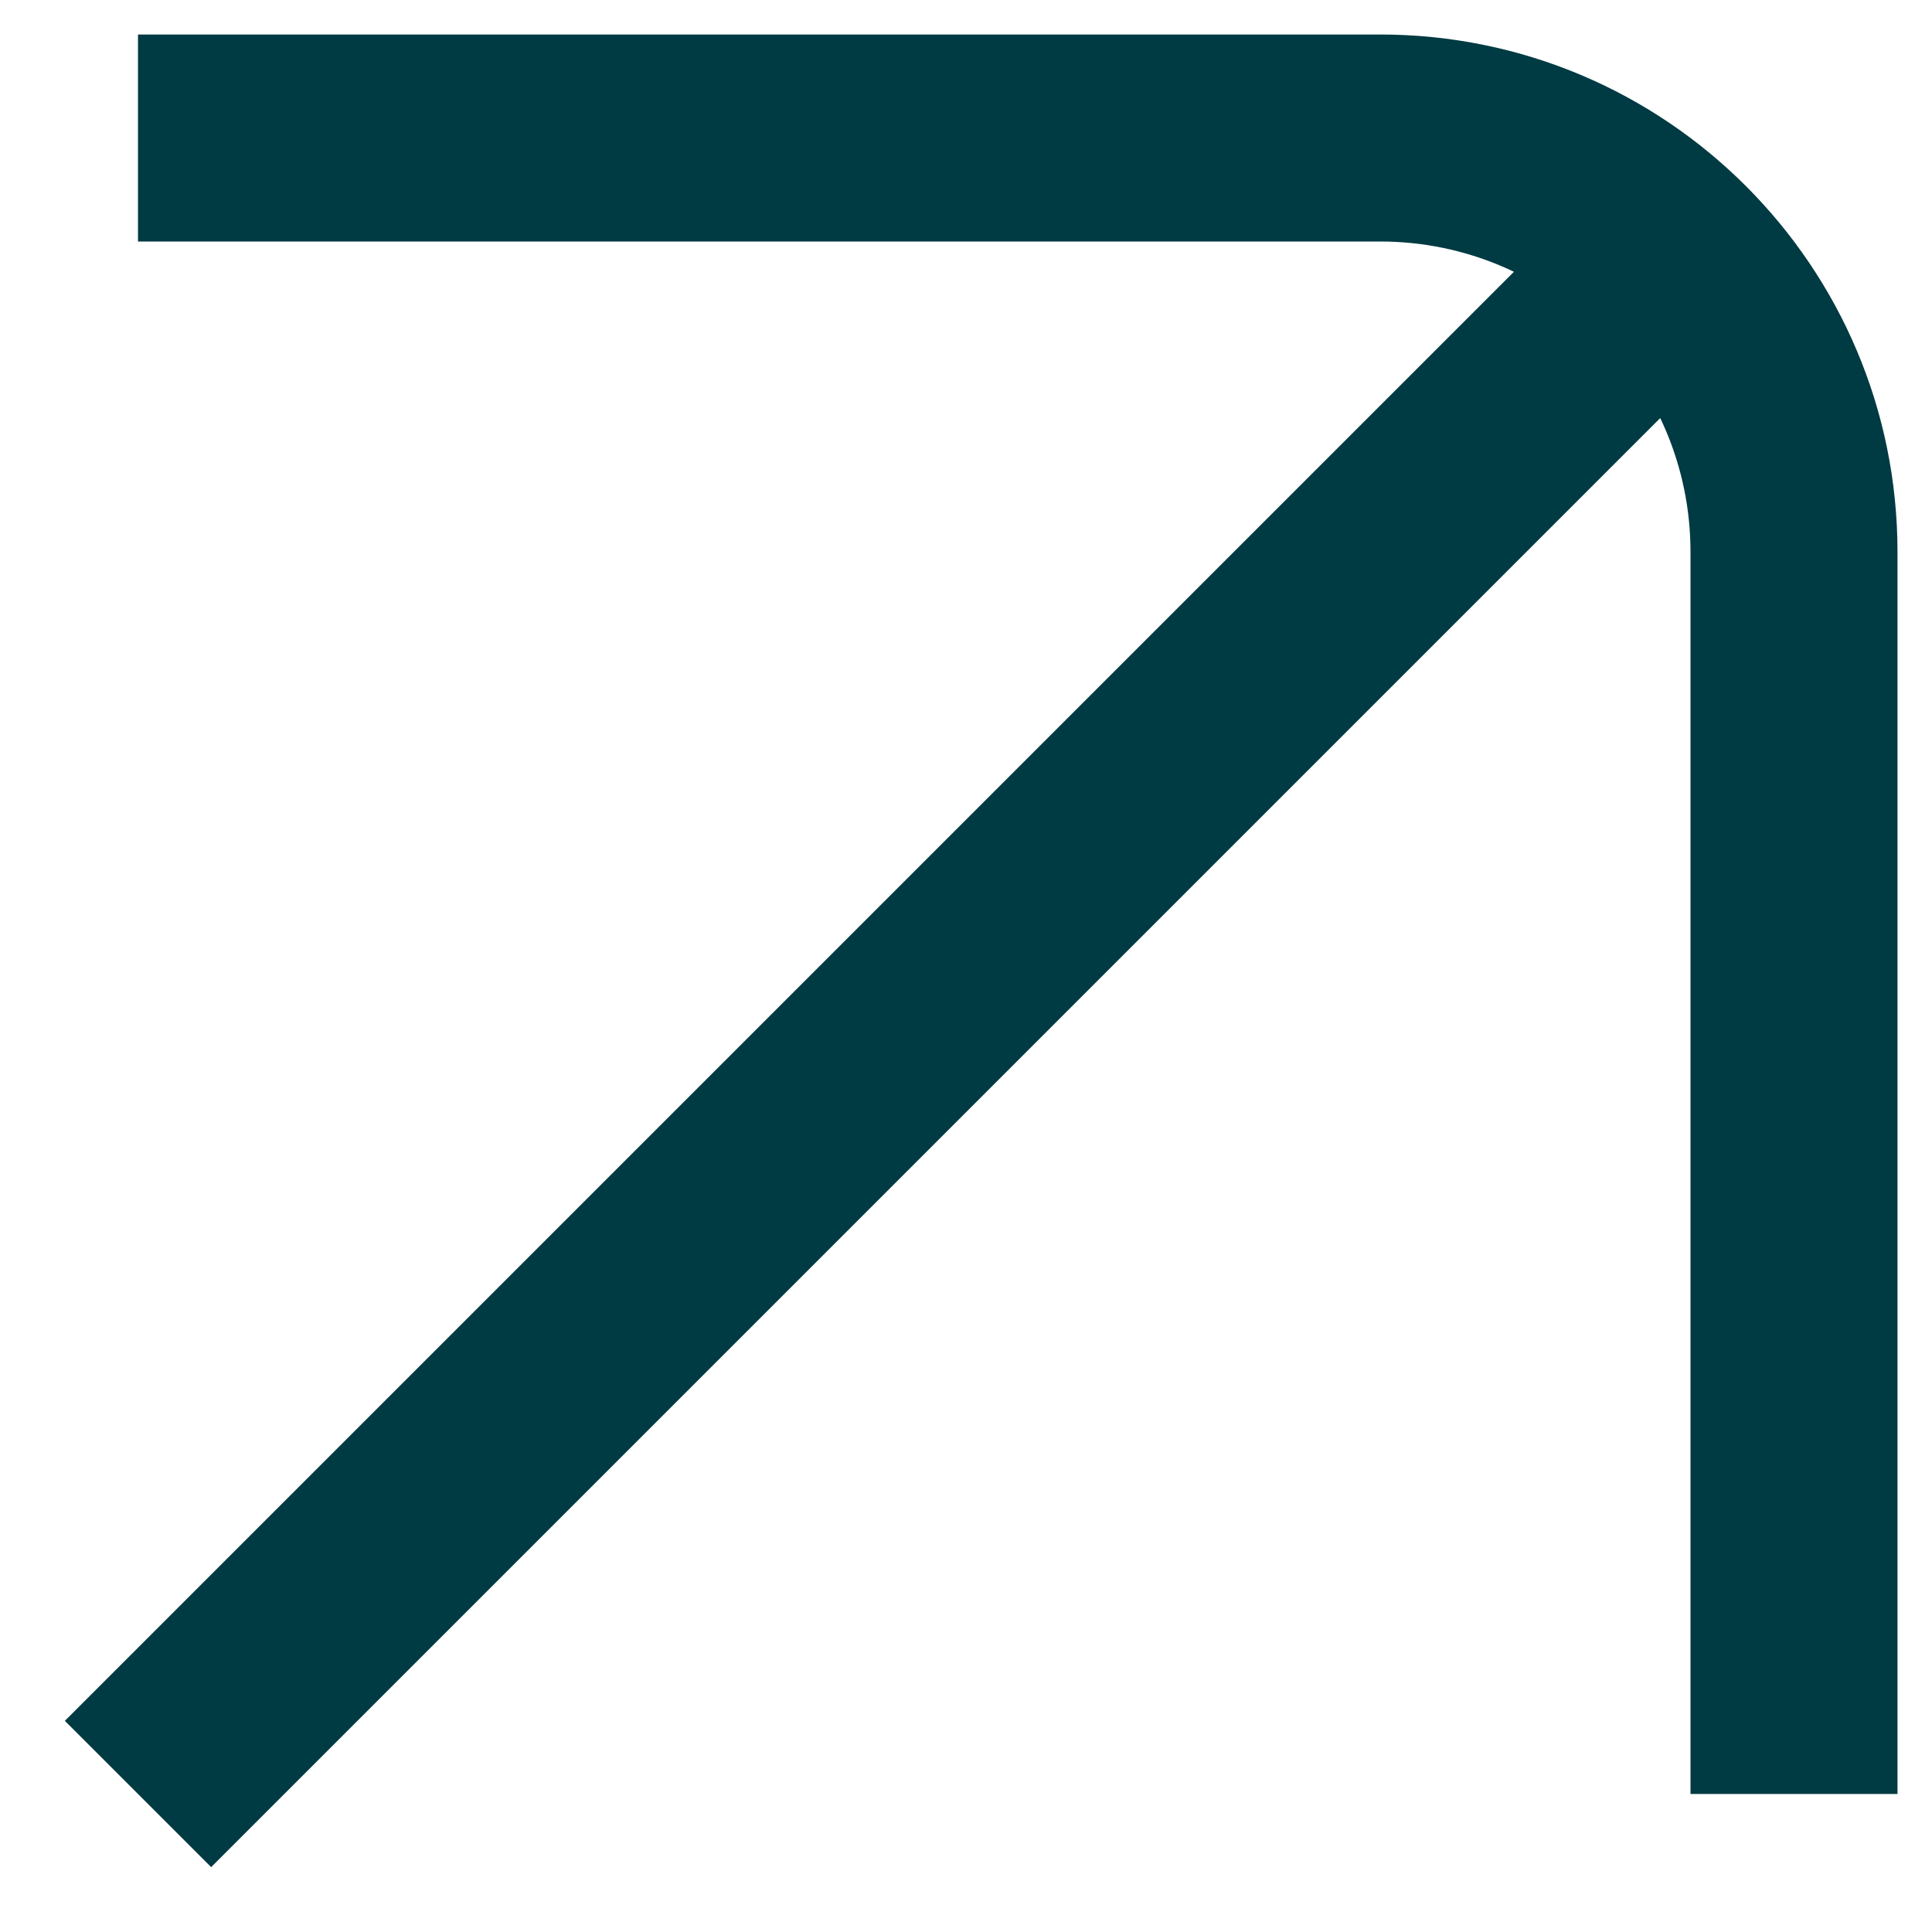 <svg width="14" height="14" viewBox="0 0 14 14" fill="none" xmlns="http://www.w3.org/2000/svg">
<path d="M0.47 12.47L11.47 1.47L12.53 2.53L1.53 13.53L0.47 12.47ZM1 0.25H10V1.75H1V0.25ZM13.75 4V13H12.25V4H13.75ZM10 0.25C12.071 0.25 13.75 1.929 13.75 4H12.25C12.25 2.757 11.243 1.75 10 1.75V0.25Z" fill="#003A43"/>
</svg>
